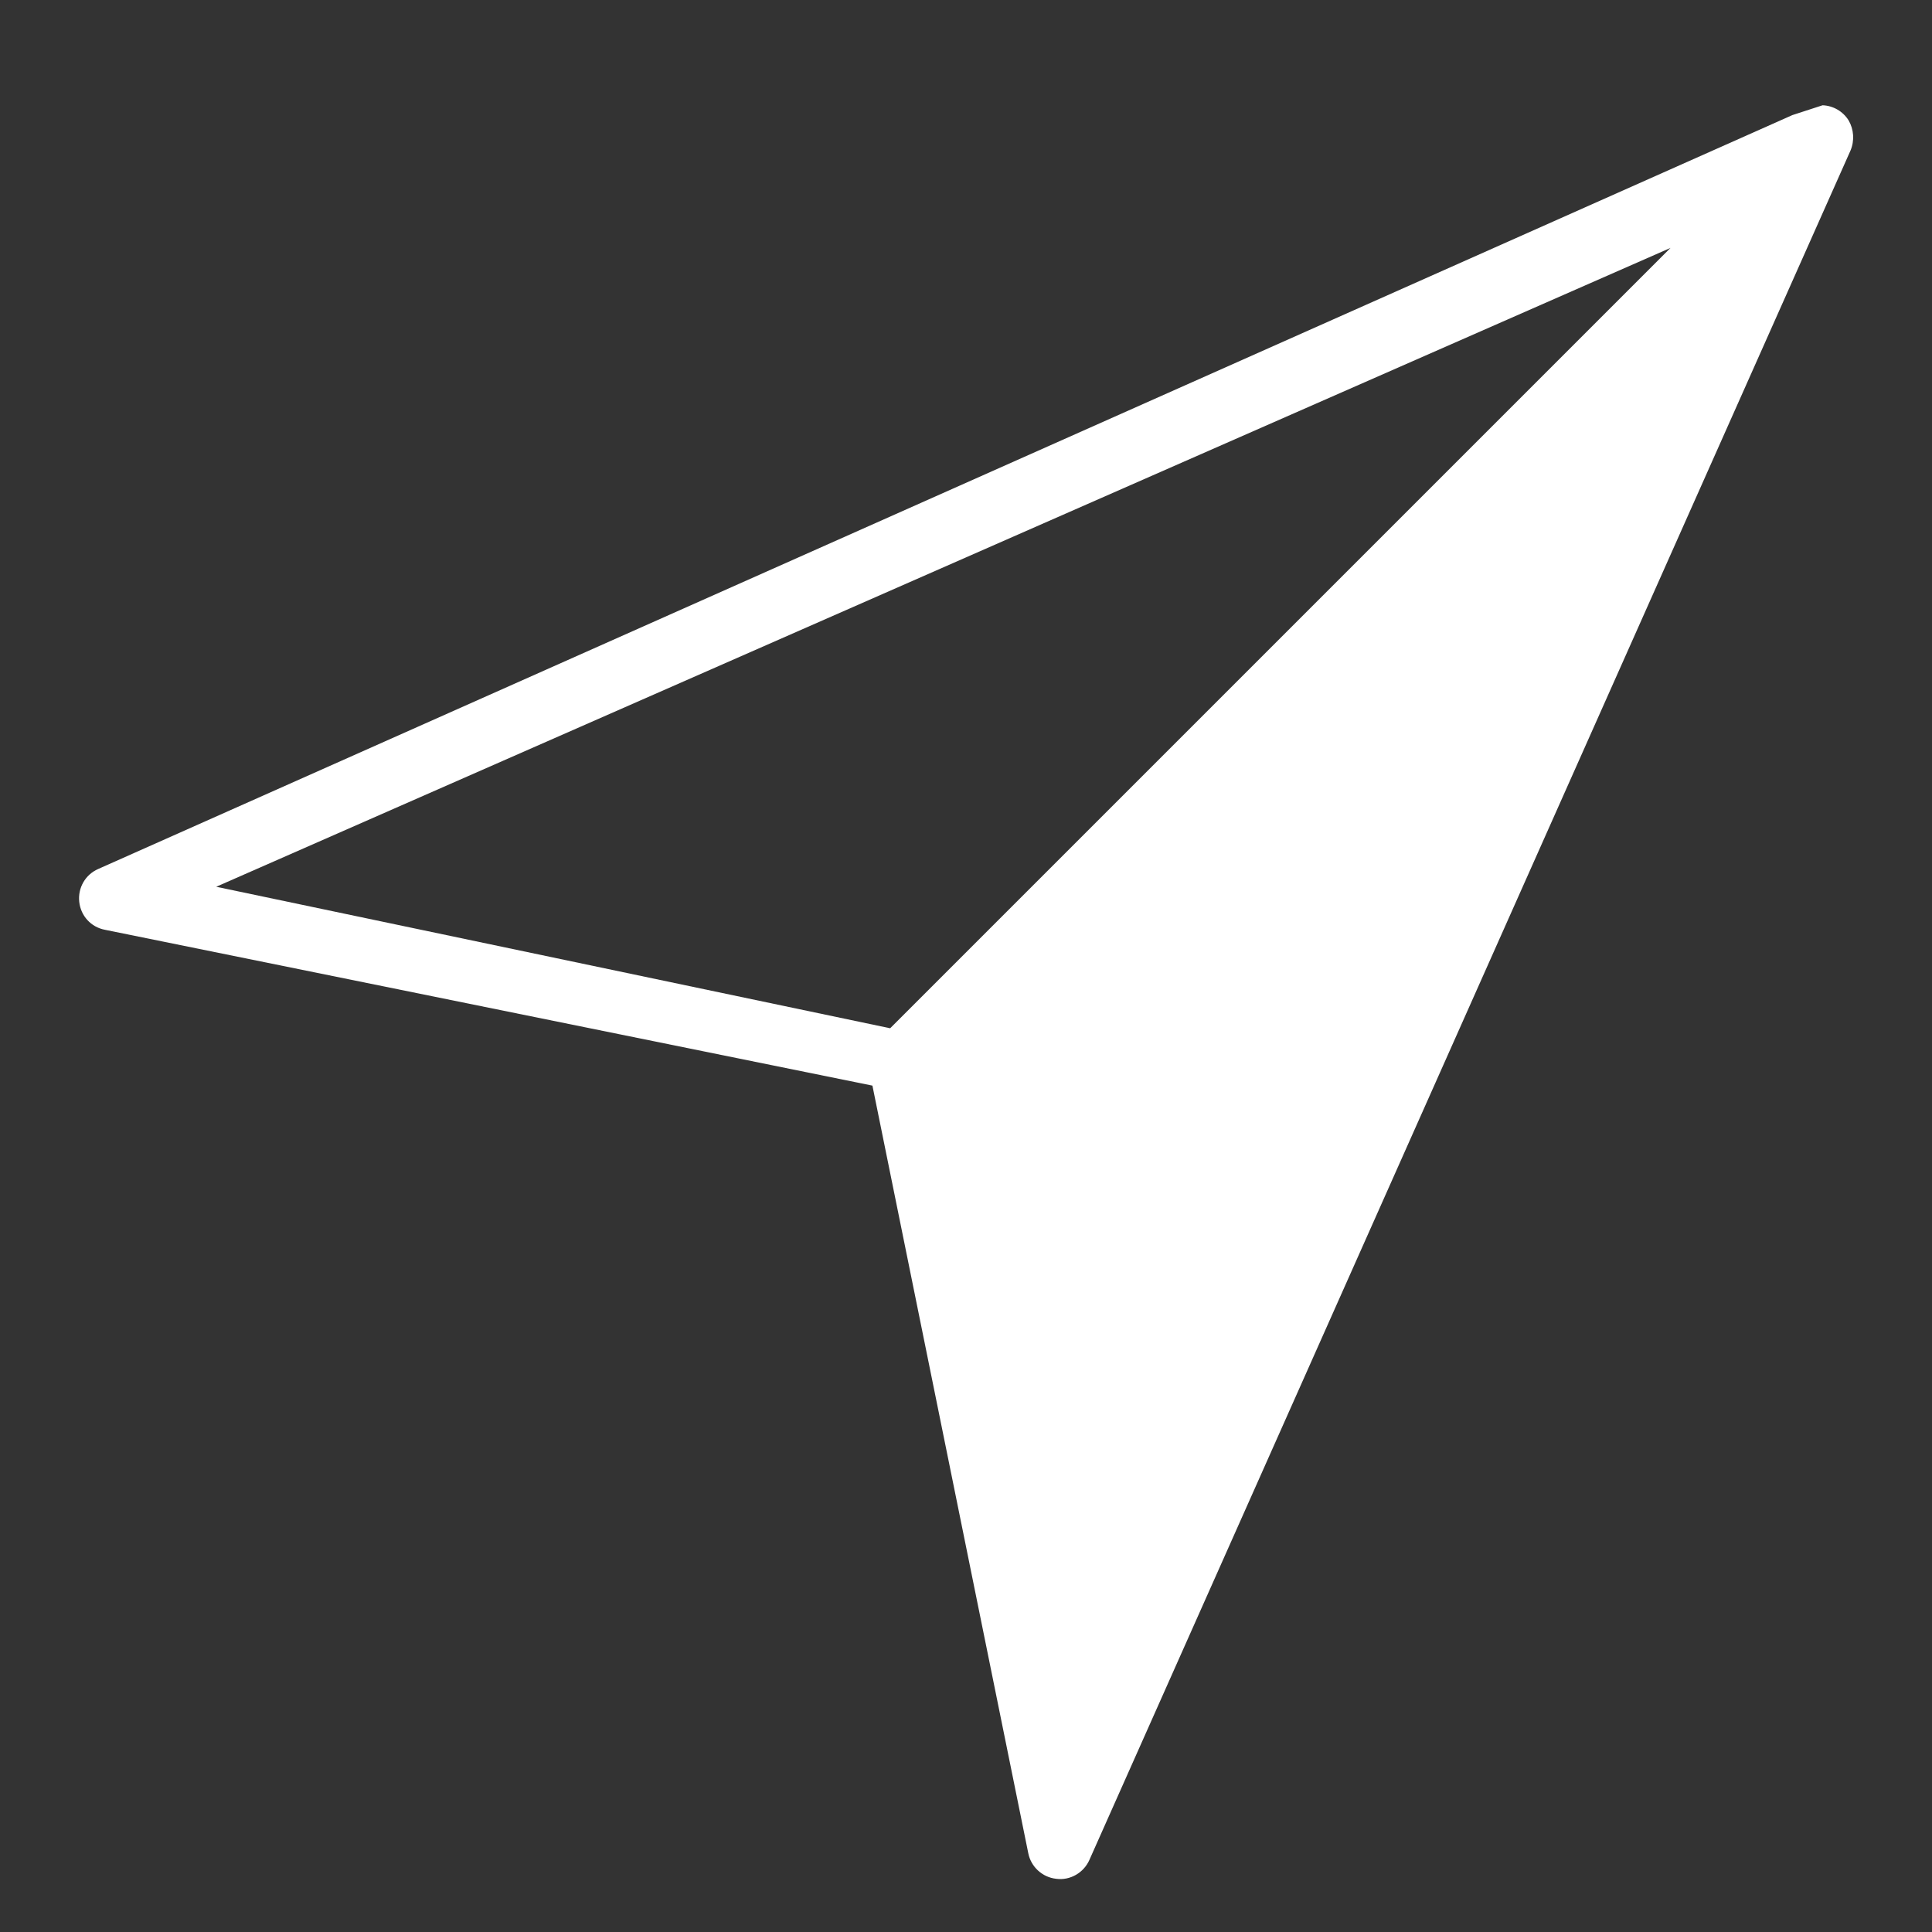 <?xml version="1.0" encoding="utf-8"?>
<!-- Generator: Adobe Illustrator 24.0.3, SVG Export Plug-In . SVG Version: 6.00 Build 0)  -->
<svg version="1.1" id="Ebene_1" xmlns="http://www.w3.org/2000/svg" xmlns:xlink="http://www.w3.org/1999/xlink" x="0px" y="0px"
	 viewBox="0 0 512 512" style="enable-background:new 0 0 512 512;" xml:space="preserve">
<rect x="0" y="0" width="512" height="512" fill="#333333" stroke="none"/>
<style type="text/css">
	.st0{fill:#FFFFFF;}
</style>
<g>
	<path class="st0" d="M288.7,492.9l201.7-453c1.1-2.6,0.9-5.6-0.5-8c-1.5-2.4-4.1-3.9-6.9-4l-8,2.6L26,230.3c-3.4,1.5-5.4,5-5,8.7
		c0.4,3.7,3.1,6.7,6.8,7.4l203.4,41.3l41.3,203.4c0.7,3.6,3.7,6.4,7.4,6.8C283.6,498.4,287.2,496.3,288.7,492.9z M235.9,272.5
		L57.3,235L442.7,65.7L235.9,272.5z"/>
</g>
</svg>
